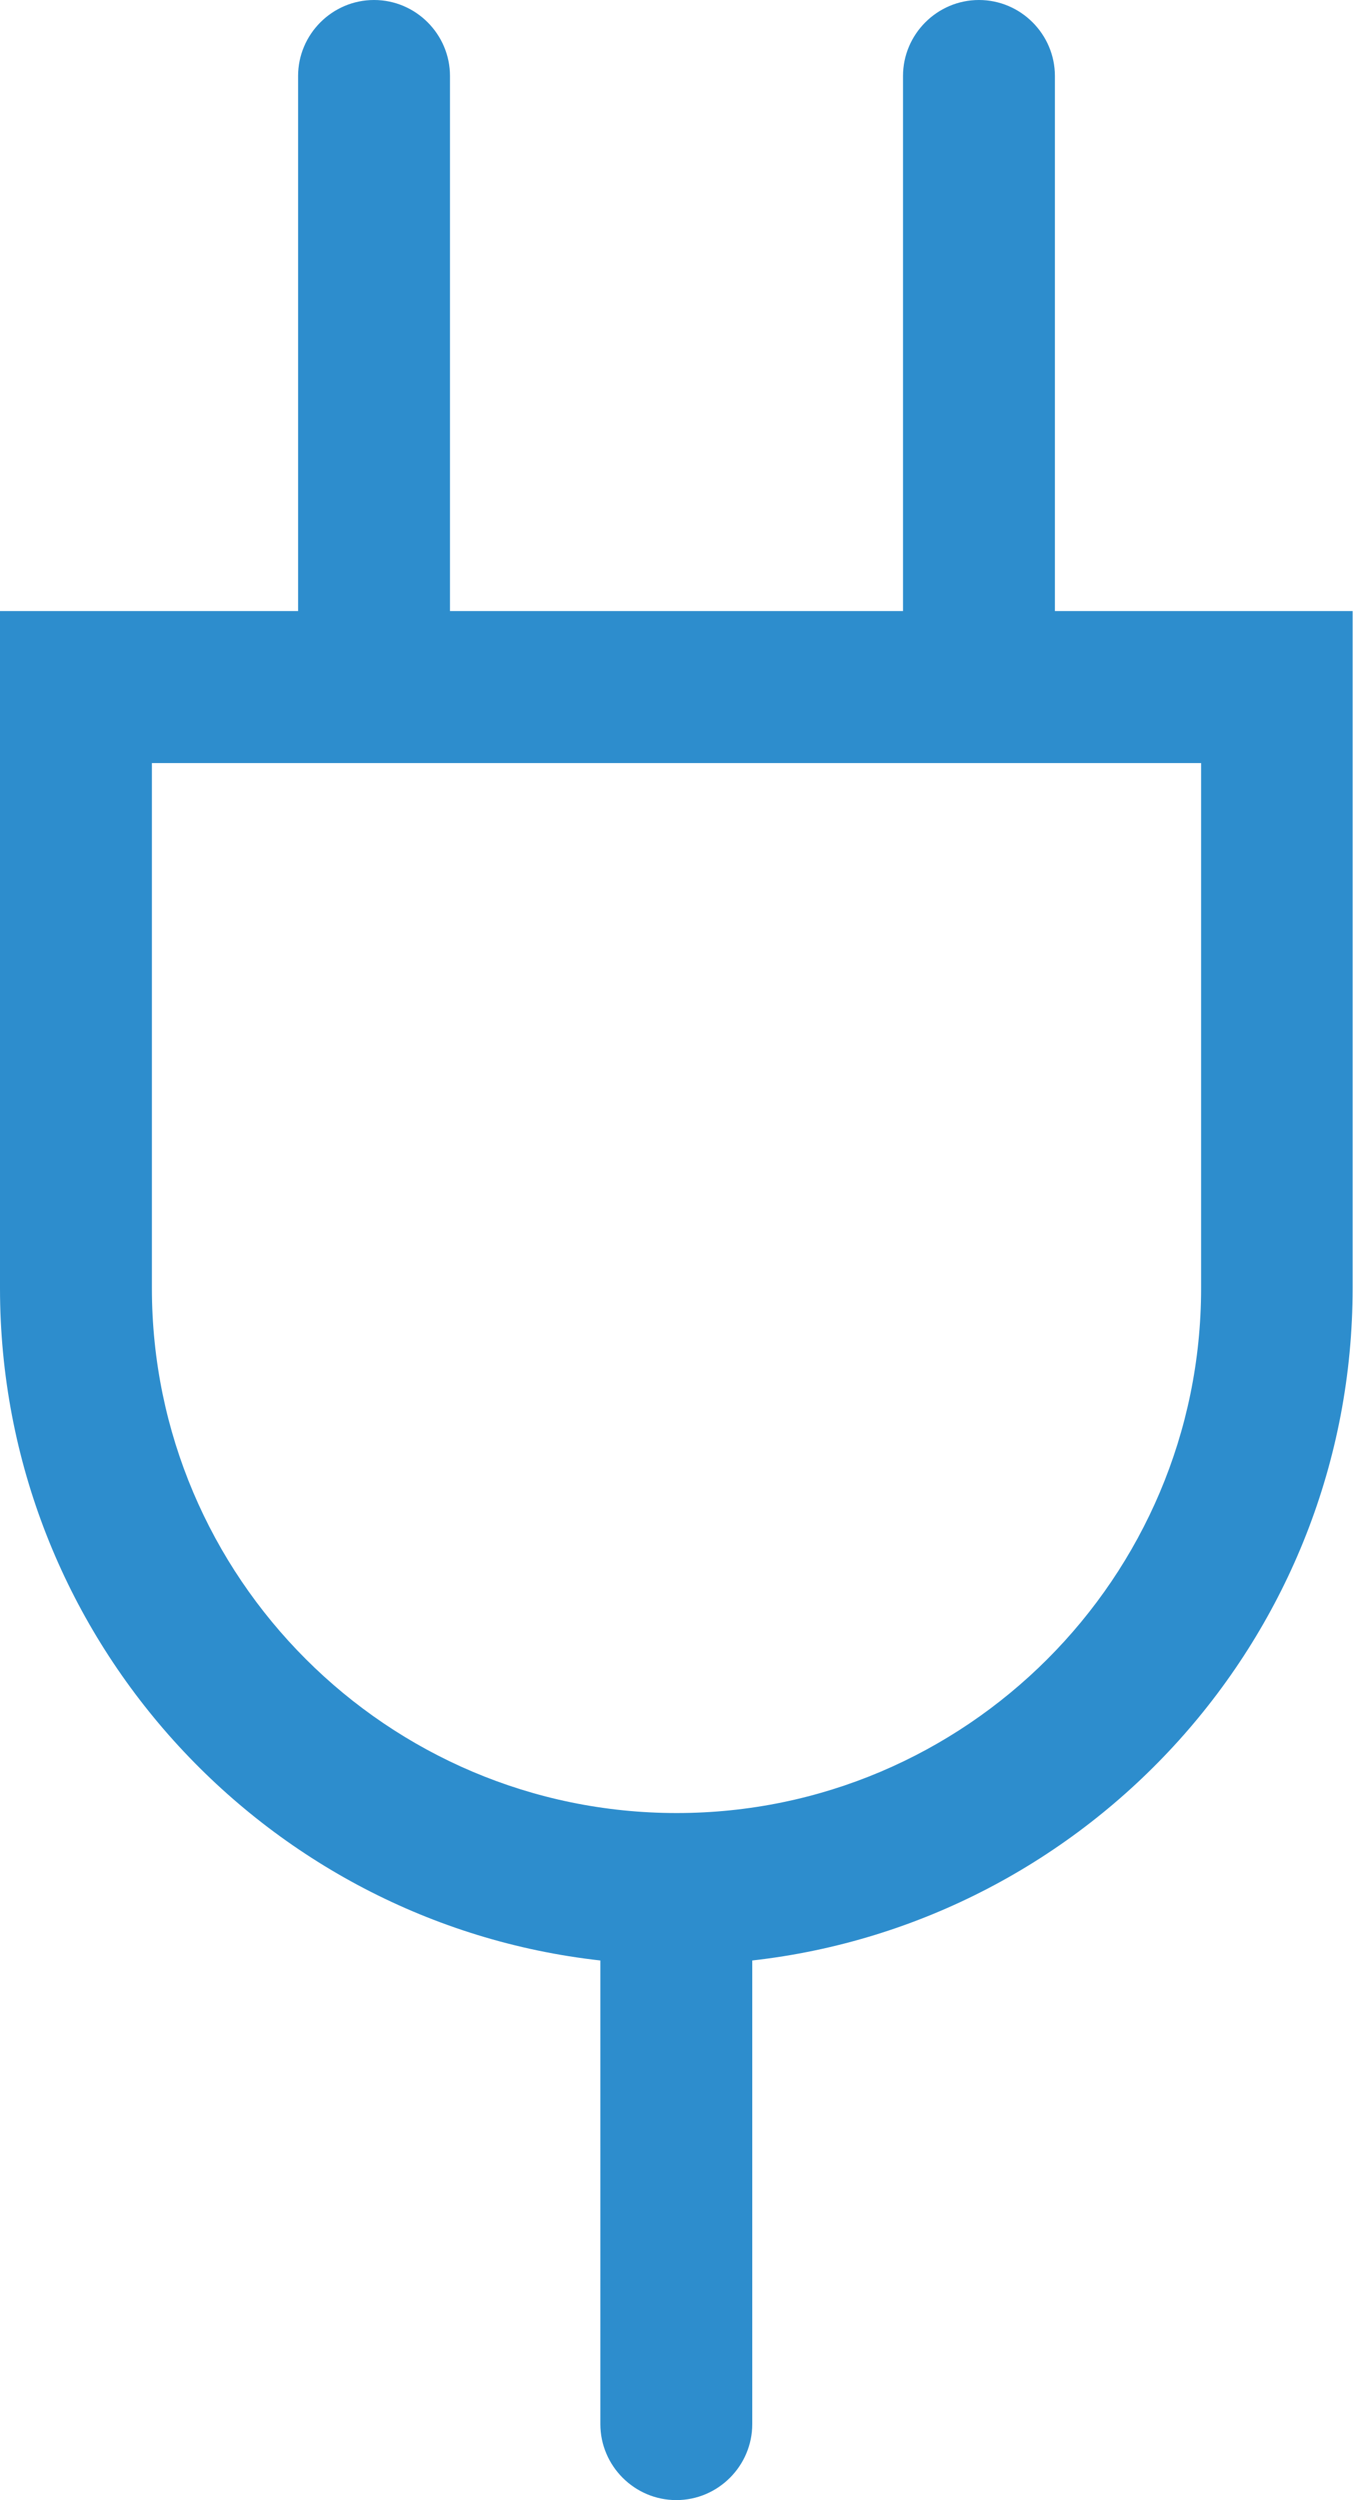<?xml version="1.0" encoding="utf-8"?>
<!-- Generator: Adobe Illustrator 26.2.1, SVG Export Plug-In . SVG Version: 6.00 Build 0)  -->
<svg version="1.1" id="Ebene_2" xmlns="http://www.w3.org/2000/svg" xmlns:xlink="http://www.w3.org/1999/xlink" x="0px" y="0px"
	 viewBox="0 0 35.63 65.79" style="enable-background:new 0 0 35.63 65.79;" xml:space="preserve">
<style type="text/css">
	.st0{fill:#2D8DCD;}
</style>
<path class="st0" d="M27.78,16.08V2c0-1.1-0.9-2-2-2s-2,0.9-2,2v14.08H11.85V2c0-1.1-0.9-2-2-2s-2,0.9-2,2v14.08H0V33.9
	c0,9.15,6.93,16.7,15.81,17.69v12.2c0,1.1,0.9,2,2,2s2-0.9,2-2v-12.2c8.88-1,15.81-8.55,15.81-17.69V16.08H27.78z M31.63,33.9
	c0,7.62-6.2,13.81-13.81,13.81h0C10.2,47.71,4,41.51,4,33.9V20.08h27.63V33.9z"/>
</svg>
